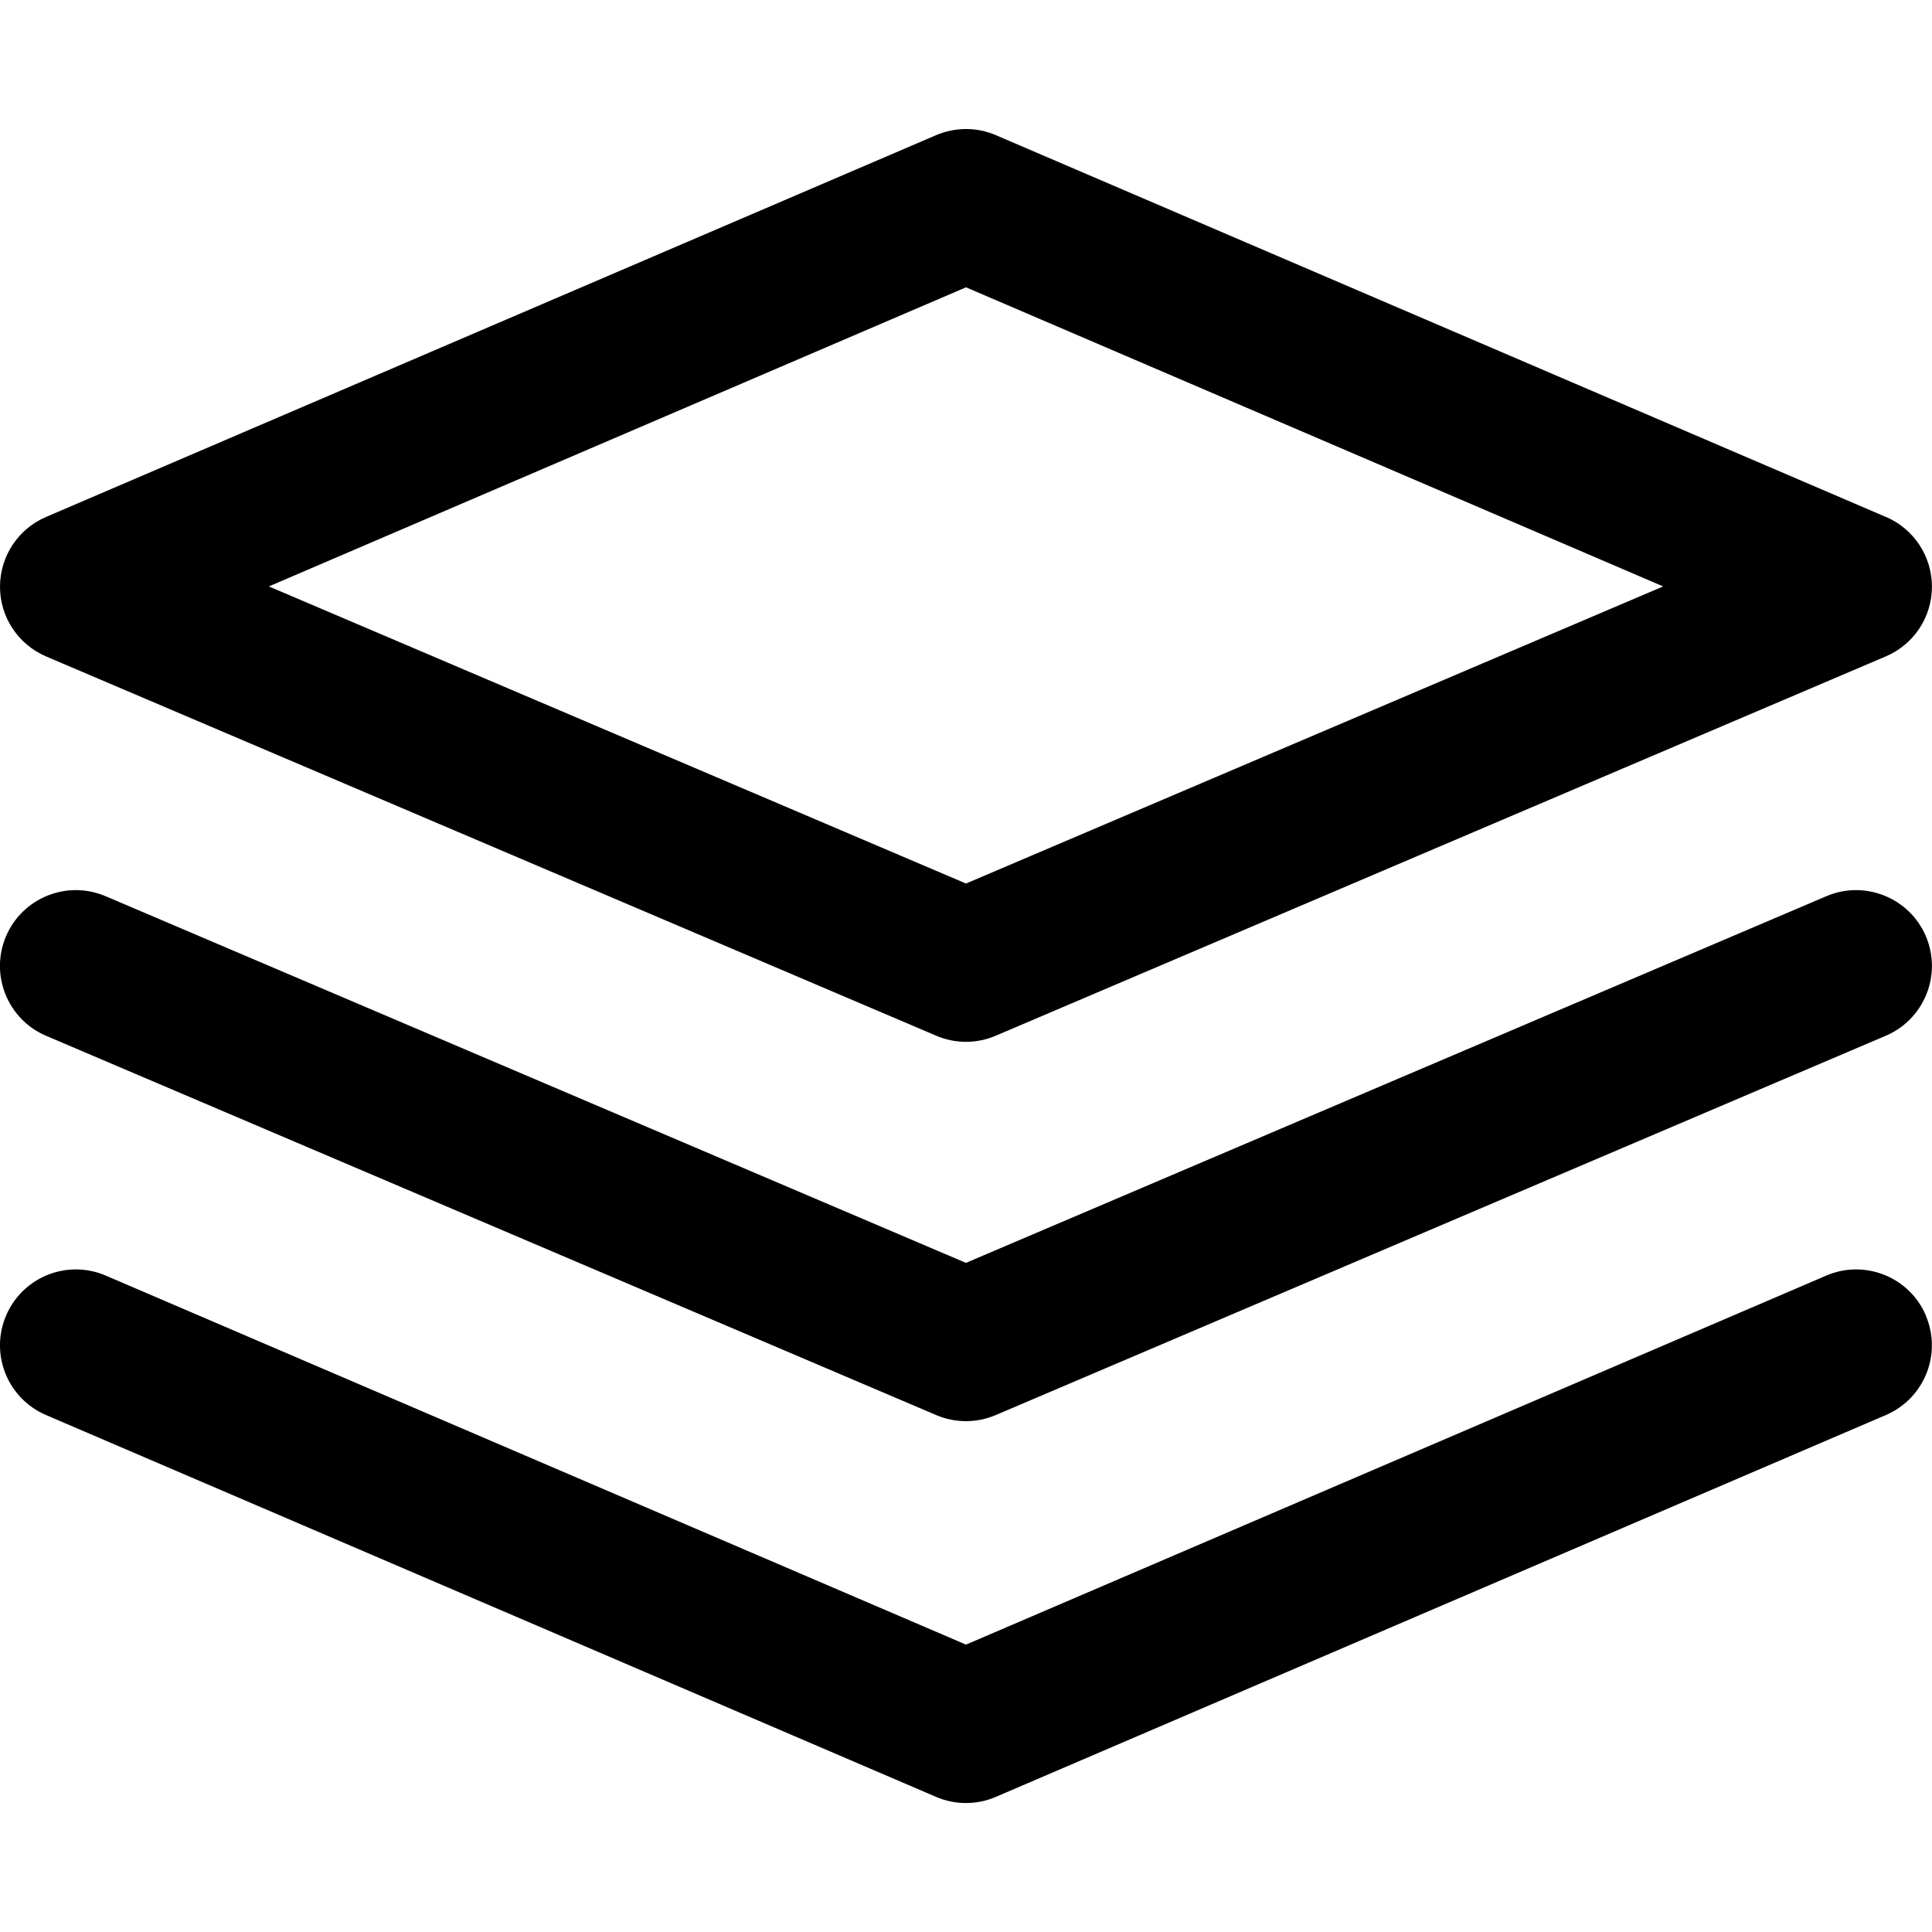 <!-- Generated by IcoMoon.io -->
<svg version="1.1" xmlns="http://www.w3.org/2000/svg" width="32" height="32" viewBox="0 0 32 32">
<title>layers</title>
<path d="M31.238 8.563l-14.743-6.324c-0.317-0.136-0.674-0.136-0.991 0l-14.743 6.324c-0.462 0.198-0.761 0.653-0.761 1.156s0.302 0.957 0.764 1.154l14.743 6.282c0.158 0.067 0.325 0.101 0.493 0.101s0.335-0.034 0.492-0.101l14.743-6.283c0.463-0.197 0.764-0.651 0.764-1.154s-0.299-0.958-0.761-1.156zM16 14.634l-11.547-4.921 11.547-4.954 11.547 4.954-11.547 4.921z"></path>
<path d="M31.898 21.787c-0.273-0.638-1.014-0.933-1.65-0.659l-14.248 6.112-14.248-6.112c-0.639-0.275-1.376 0.022-1.65 0.659s0.021 1.376 0.659 1.65l14.743 6.325c0.158 0.068 0.327 0.102 0.495 0.102s0.337-0.034 0.495-0.102l14.743-6.325c0.637-0.274 0.933-1.012 0.659-1.65z"></path>
<path d="M31.899 15.507c-0.273-0.638-1.011-0.935-1.649-0.663l-14.251 6.073-14.25-6.073c-0.639-0.272-1.377 0.025-1.649 0.663s0.025 1.377 0.663 1.649l14.743 6.282c0.158 0.067 0.325 0.101 0.493 0.101s0.335-0.034 0.493-0.101l14.743-6.283c0.638-0.272 0.935-1.010 0.663-1.649z"></path>
</svg>
